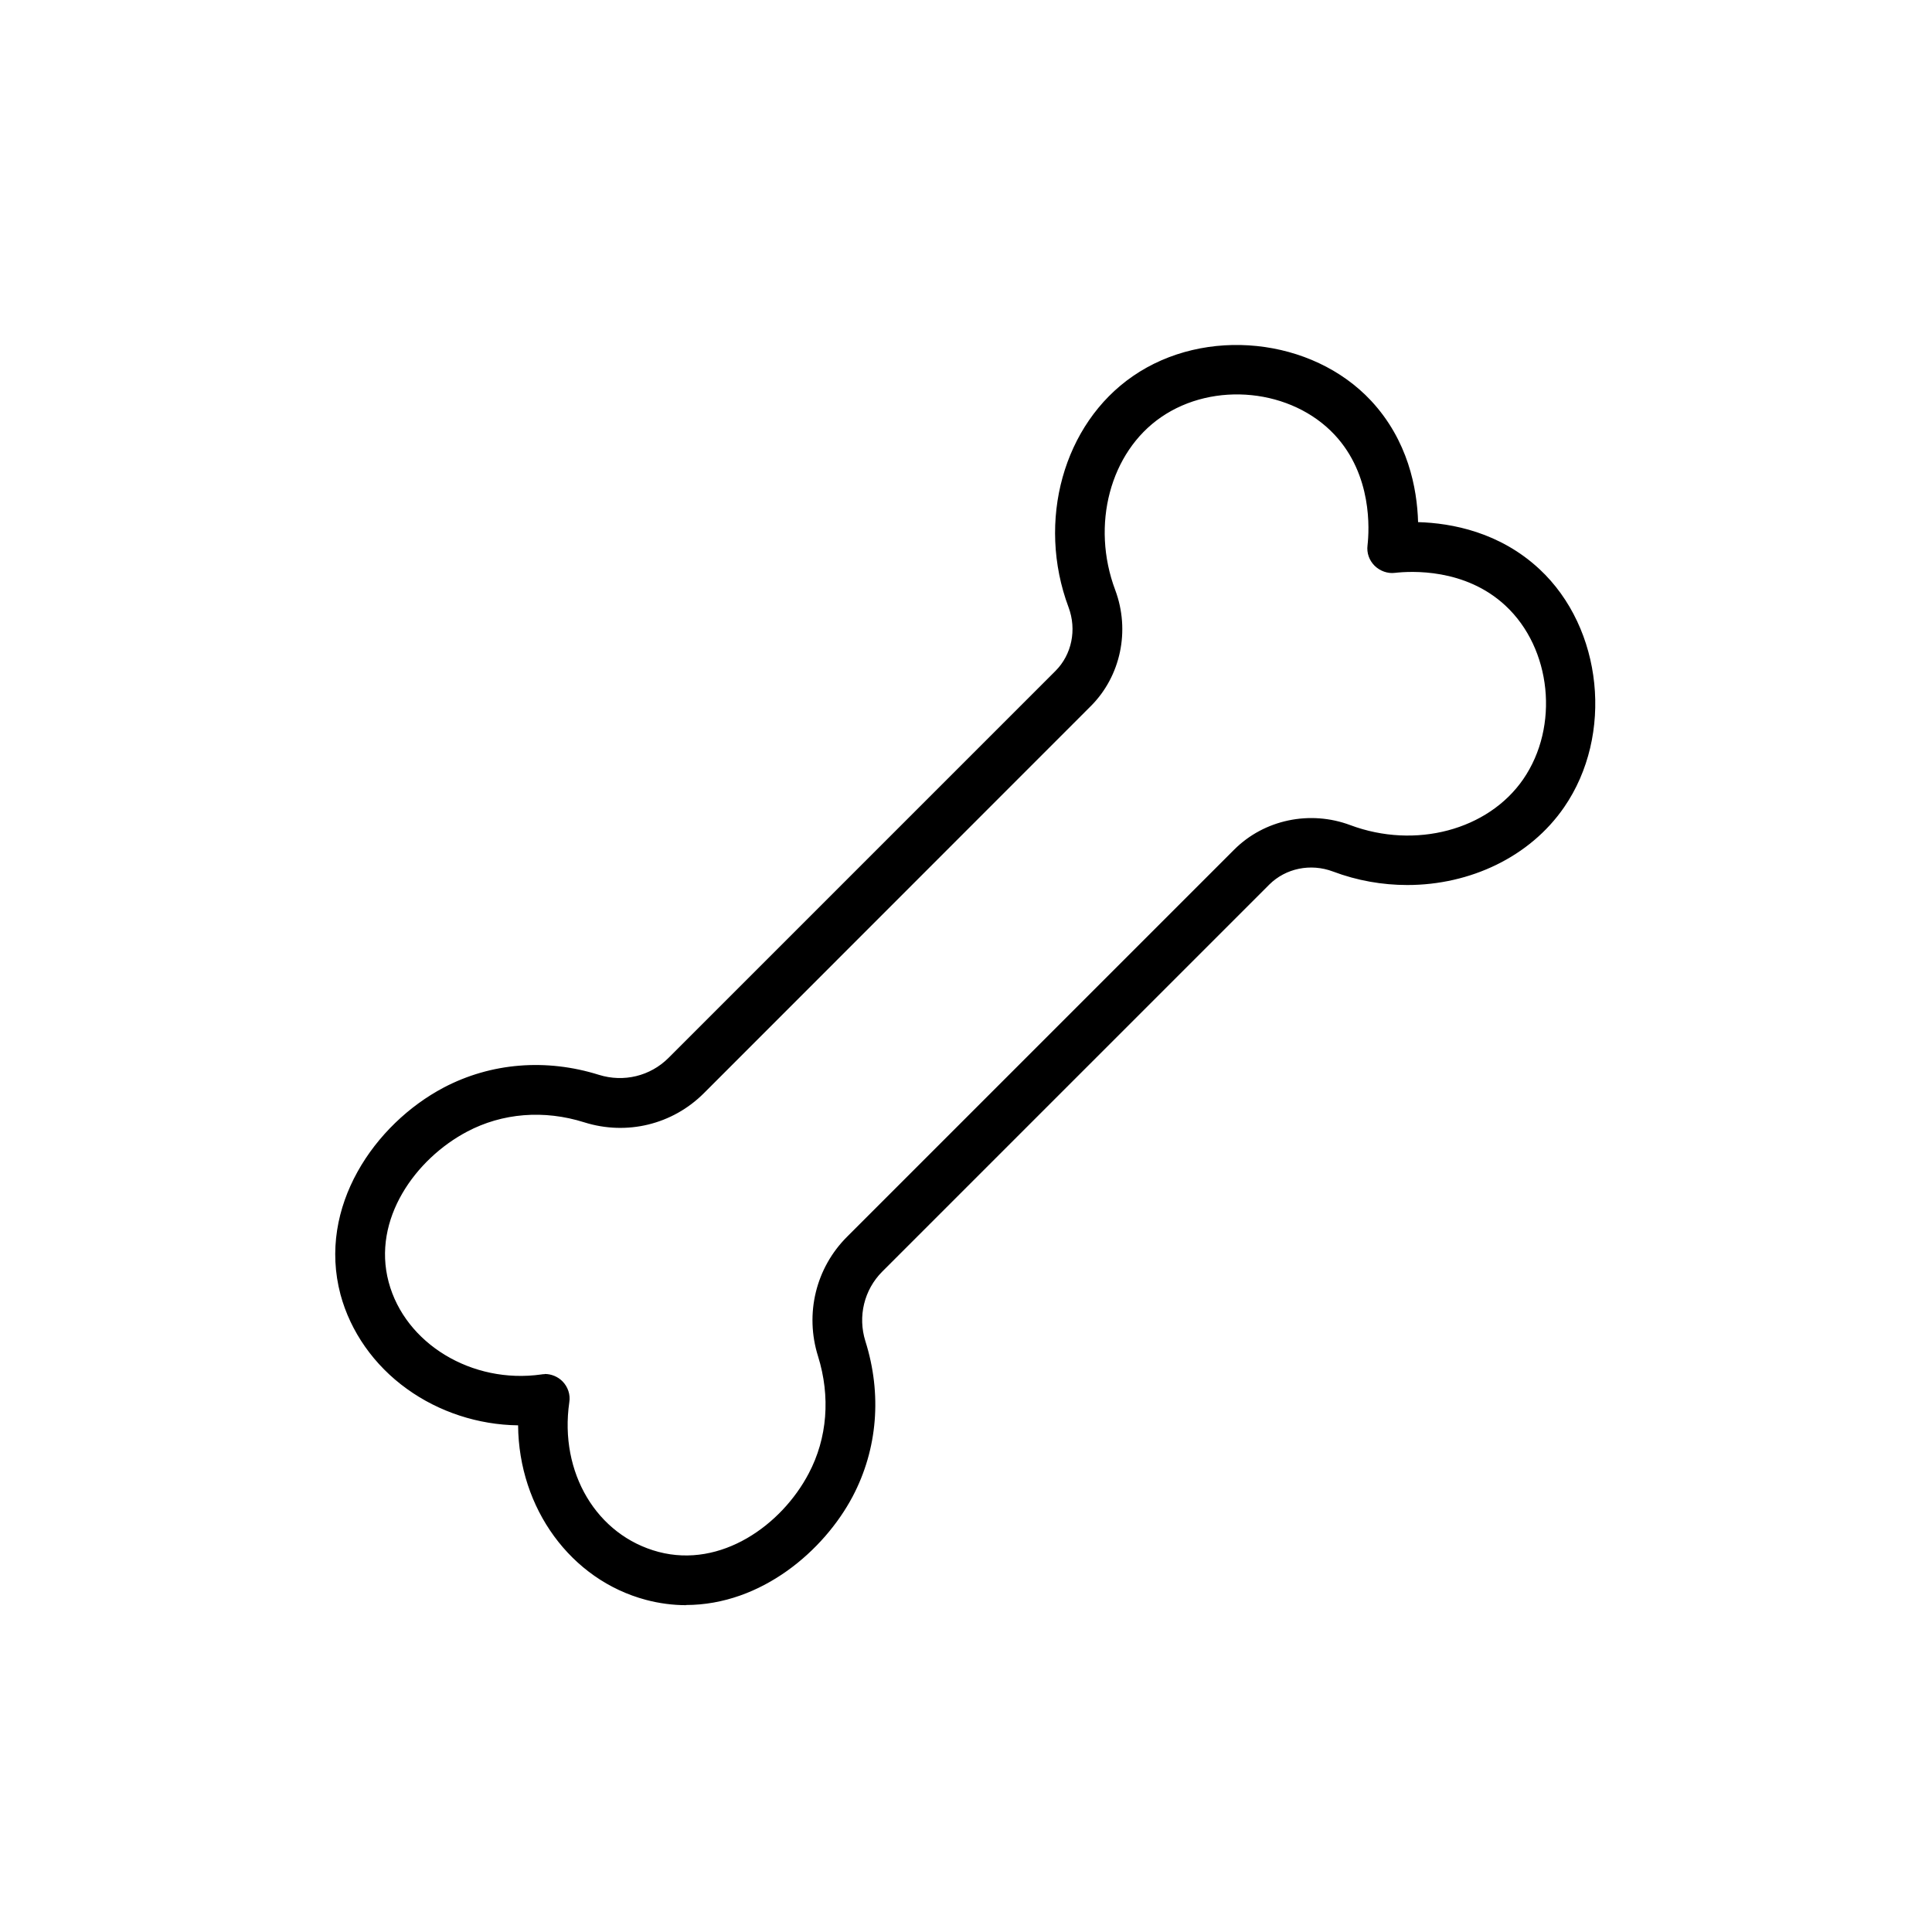 <?xml version="1.0" encoding="UTF-8"?>
<svg id="Vrstva_1" data-name="Vrstva 1" xmlns="http://www.w3.org/2000/svg" version="1.1" viewBox="0 0 1200 1200">
  <defs>
    <style>
      .cls-1 {
        fill: #000;
        stroke-width: 0px;
      }
    </style>
  </defs>
  <path class="cls-1" d="M426.2,995.5c-8.1,0-16.3-1-24.6-3.2-47.1-12.5-78.5-57.5-78.3-108.5h0c-51.1,0-97.7-32.8-110.3-80.1-14.3-53.8,21-104.6,63.4-126.9,28.9-15.3,62.8-18,95.3-7.8,15.9,5,33,.8,44.8-10.9l240.4-240.4c10.5-10.5,13.9-26.6,8.5-41.1-19.8-52.9-3.2-112.5,39.4-141.9,44.2-30.5,109.7-23.7,146,15.1,23.5,25.2,28.5,56.1,28.8,75.8,19.7.4,50.6,5.3,75.8,28.8,38.8,36.2,45.6,101.7,15.1,146-29.3,42.6-89,59.2-141.9,39.4-14.4-5.4-30.5-2.1-41.1,8.5l-240.4,240.4c-11.7,11.7-15.9,28.9-10.9,44.8,10.2,32.5,7.5,66.4-7.8,95.3-18.9,35.8-58.1,66.6-102.3,66.6ZM338.4,854.9c3.7,0,7.2,1.4,9.8,4.1,3.1,3.1,4.6,7.5,3.9,11.8-6.4,44.4,17.3,84.1,56.5,94.6,39.7,10.5,77.9-16.9,95.1-49.4,11.8-22.3,13.9-48.6,5.9-73.9-8.1-25.8-1.3-53.7,17.8-72.8l240.4-240.4c18.2-18.2,45.9-24.1,70.5-14.8,41.1,15.4,87,3.1,109.2-29.1,22.9-33.4,17.9-82.6-11.2-109.8-25.6-23.9-59.8-22-69.8-20.8-4.2.5-8.5-1-11.5-4-3-3-4.5-7.2-4-11.5,1.2-9.9,3.1-44.2-20.8-69.8-27.2-29.1-76.4-34.2-109.8-11.2-32.2,22.2-44.5,68.1-29.1,109.2,9.2,24.6,3.4,52.3-14.9,70.5l-240.3,240.4c-19.1,19.1-47,25.9-72.8,17.8-25.4-8-51.6-5.9-73.9,5.9-32.6,17.2-60,55.4-49.4,95.1,10.4,39.1,52.7,64.7,96.4,58.5.6-.1,1.3-.2,1.9-.2Z"/>
  <path class="cls-1" d="M426.2,997c-8.3,0-16.7-1.1-25-3.3-46.6-12.4-79-56.8-79.4-108.4-24.7-.3-49.2-8.3-69-22.6-20.5-14.7-35.1-35.6-41.3-58.6-14.5-54.6,21.3-106,64.1-128.6,29.3-15.4,63.6-18.2,96.4-7.9,15.4,4.8,31.9.8,43.2-10.5l240.4-240.4c10.1-10.1,13.3-25.6,8.1-39.5-20-53.5-3.2-113.9,40-143.6,44.8-30.9,111.2-24,147.9,15.3,22.9,24.6,28.6,54.3,29.2,75.4,21.1.6,50.8,6.3,75.4,29.2,39.4,36.7,46.2,103.1,15.3,147.9-21.3,30.9-58.4,48.3-97.4,48.3-15.4,0-31.1-2.7-46.2-8.4-13.9-5.2-29.3-2-39.5,8.1l-240.4,240.4c-11.3,11.3-15.3,27.9-10.5,43.2,10.4,32.9,7.6,67.1-7.9,96.5-17.7,33.5-56.6,67.4-103.6,67.4ZM332.8,664.5c-19.4,0-38.4,4.6-55.7,13.7-41.8,22-76.7,72.1-62.6,125.2,6,22.4,20.2,42.6,40.1,56.9,19.7,14.2,44.1,22,68.7,22h1.5v1.5c-.2,50.9,31.5,94.9,77.2,107,8,2.1,16.1,3.2,24.2,3.2,45.8,0,83.7-33,101-65.8,15.1-28.6,17.8-62.1,7.7-94.2-5.2-16.4-.9-34.1,11.2-46.3l240.4-240.4c10.9-10.9,27.7-14.4,42.6-8.8,52.2,19.5,111.2,3.2,140.1-38.9,30.1-43.7,23.4-108.3-14.9-144-24.4-22.8-54.2-28.1-74.8-28.4h-1.4s0-1.5,0-1.5c-.4-20.6-5.6-50.4-28.4-74.8-35.8-38.3-100.4-45-144-14.9-42.1,28.9-58.4,87.9-38.9,140.1,5.6,15,2.1,31.7-8.8,42.6l-240.4,240.4c-12.1,12.1-29.8,16.4-46.3,11.3-12.7-4-25.7-6-38.5-6ZM426.2,969.2c-5.9,0-11.9-.7-17.9-2.3-39.9-10.6-64.2-51.1-57.6-96.2.6-3.9-.7-7.8-3.5-10.6-2.3-2.3-5.5-3.7-8.8-3.7s-1.2,0-1.7.1c-4.5.6-9,1-13.4,1-39.5,0-75.2-24.7-84.8-60.5-10.8-40.5,17.1-79.3,50.2-96.8,22.6-12,49.3-14.1,75.1-6,25.3,8,52.6,1.3,71.3-17.4l240.3-240.4c17.8-17.8,23.5-44.9,14.5-68.9-15.6-41.7-3.1-88.4,29.7-111,33.9-23.4,84.1-18.2,111.7,11.4,24.3,26,22.4,60.9,21.2,71-.5,3.8.8,7.5,3.5,10.2,2.7,2.7,6.5,4,10.2,3.5,10.1-1.2,44.9-3.1,71,21.2,29.7,27.6,34.8,77.8,11.4,111.7-16,23.3-44.2,36.3-74.2,36.3-12.2,0-24.7-2.2-36.8-6.7-24.1-9-51.1-3.3-68.9,14.5l-240.4,240.4c-18.7,18.7-25.3,46-17.4,71.3,8.1,25.8,6,52.4-6,75.1-14.8,28.1-45.2,52.5-78.9,52.5ZM338.4,853.4c4.1,0,8.1,1.7,10.9,4.5,3.4,3.4,5.1,8.3,4.3,13.1-6.3,43.6,17,82.7,55.4,92.9,39,10.3,76.5-16.7,93.3-48.7,11.6-21.9,13.6-47.8,5.8-72.8-8.3-26.4-1.4-54.9,18.1-74.3l240.4-240.4c18.6-18.6,47-24.6,72.1-15.2,40.4,15.1,85.6,3.1,107.4-28.5,22.6-32.8,17.6-81.2-11-107.8-25.1-23.4-58.8-21.5-68.6-20.4-4.6.6-9.3-1.1-12.7-4.4-3.4-3.4-5-8-4.4-12.7,1.1-9.7,3-43.5-20.4-68.6-26.7-28.6-75.1-33.5-107.8-11-31.7,21.8-43.7,67-28.5,107.4,9.4,25.2,3.4,53.5-15.2,72.1l-240.3,240.4c-19.5,19.5-47.9,26.4-74.3,18.1-25-7.9-50.9-5.8-72.8,5.8-32,16.9-59.1,54.4-48.7,93.4,10.2,38.3,51.8,63.5,94.8,57.4.6-.1,1.3-.2,2.2-.2Z"/>
</svg>